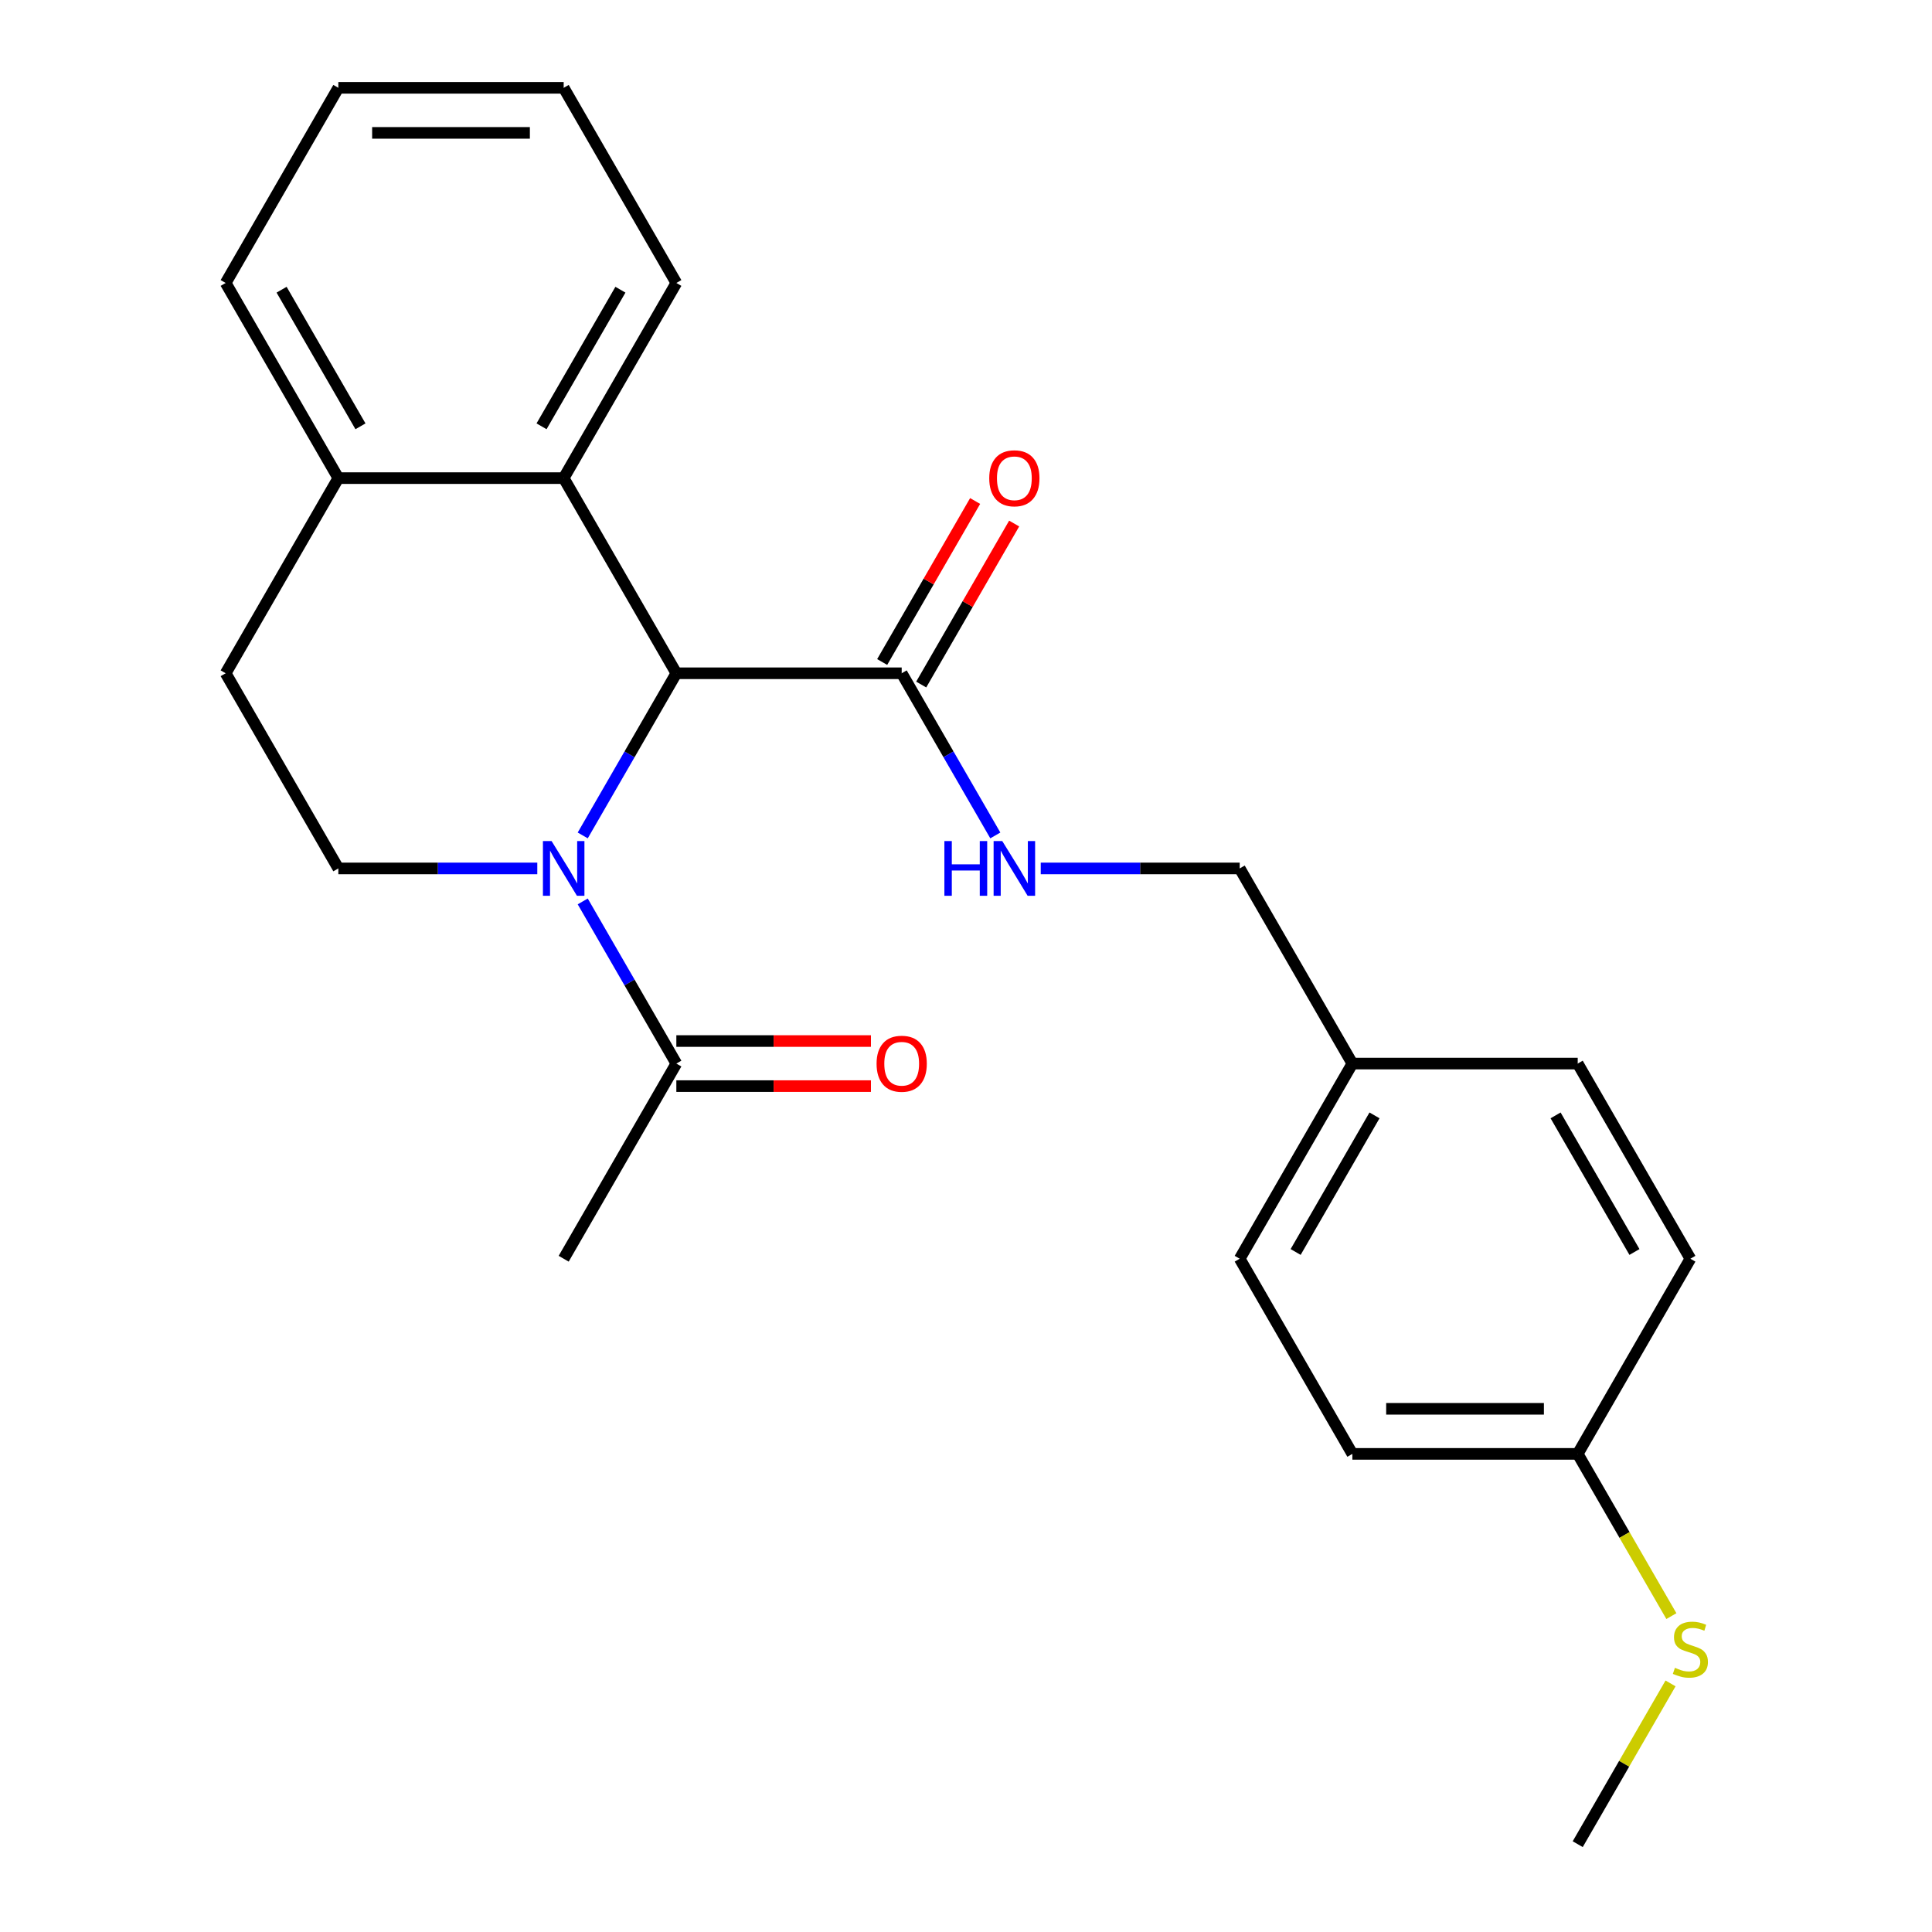 <?xml version='1.0' encoding='iso-8859-1'?>
<svg version='1.1' baseProfile='full'
              xmlns='http://www.w3.org/2000/svg'
                      xmlns:rdkit='http://www.rdkit.org/xml'
                      xmlns:xlink='http://www.w3.org/1999/xlink'
                  xml:space='preserve'
width='1000px' height='1000px' viewBox='0 0 1000 1000'>
<!-- END OF HEADER -->
<rect style='opacity:1.0;fill:#FFFFFF;stroke:none' width='1000' height='1000' x='0' y='0'> </rect>
<path class='bond-0' d='M 301.618,432.419 L 325.847,390.452' style='fill:none;fill-rule:evenodd;stroke:#0000FF;stroke-width:6px;stroke-linecap:butt;stroke-linejoin:miter;stroke-opacity:1' />
<path class='bond-0' d='M 325.847,390.452 L 350.077,348.485' style='fill:none;fill-rule:evenodd;stroke:#000000;stroke-width:6px;stroke-linecap:butt;stroke-linejoin:miter;stroke-opacity:1' />
<path class='bond-2' d='M 301.618,466.571 L 325.847,508.538' style='fill:none;fill-rule:evenodd;stroke:#0000FF;stroke-width:6px;stroke-linecap:butt;stroke-linejoin:miter;stroke-opacity:1' />
<path class='bond-2' d='M 325.847,508.538 L 350.077,550.505' style='fill:none;fill-rule:evenodd;stroke:#000000;stroke-width:6px;stroke-linecap:butt;stroke-linejoin:miter;stroke-opacity:1' />
<path class='bond-4' d='M 278.103,449.495 L 226.613,449.495' style='fill:none;fill-rule:evenodd;stroke:#0000FF;stroke-width:6px;stroke-linecap:butt;stroke-linejoin:miter;stroke-opacity:1' />
<path class='bond-4' d='M 226.613,449.495 L 175.123,449.495' style='fill:none;fill-rule:evenodd;stroke:#000000;stroke-width:6px;stroke-linecap:butt;stroke-linejoin:miter;stroke-opacity:1' />
<path class='bond-1' d='M 350.077,348.485 L 466.714,348.485' style='fill:none;fill-rule:evenodd;stroke:#000000;stroke-width:6px;stroke-linecap:butt;stroke-linejoin:miter;stroke-opacity:1' />
<path class='bond-3' d='M 350.077,348.485 L 291.759,247.475' style='fill:none;fill-rule:evenodd;stroke:#000000;stroke-width:6px;stroke-linecap:butt;stroke-linejoin:miter;stroke-opacity:1' />
<path class='bond-5' d='M 466.714,348.485 L 490.943,390.452' style='fill:none;fill-rule:evenodd;stroke:#000000;stroke-width:6px;stroke-linecap:butt;stroke-linejoin:miter;stroke-opacity:1' />
<path class='bond-5' d='M 490.943,390.452 L 515.173,432.419' style='fill:none;fill-rule:evenodd;stroke:#0000FF;stroke-width:6px;stroke-linecap:butt;stroke-linejoin:miter;stroke-opacity:1' />
<path class='bond-7' d='M 476.815,354.317 L 500.871,312.65' style='fill:none;fill-rule:evenodd;stroke:#000000;stroke-width:6px;stroke-linecap:butt;stroke-linejoin:miter;stroke-opacity:1' />
<path class='bond-7' d='M 500.871,312.65 L 524.928,270.982' style='fill:none;fill-rule:evenodd;stroke:#FF0000;stroke-width:6px;stroke-linecap:butt;stroke-linejoin:miter;stroke-opacity:1' />
<path class='bond-7' d='M 456.613,342.653 L 480.669,300.986' style='fill:none;fill-rule:evenodd;stroke:#000000;stroke-width:6px;stroke-linecap:butt;stroke-linejoin:miter;stroke-opacity:1' />
<path class='bond-7' d='M 480.669,300.986 L 504.726,259.319' style='fill:none;fill-rule:evenodd;stroke:#FF0000;stroke-width:6px;stroke-linecap:butt;stroke-linejoin:miter;stroke-opacity:1' />
<path class='bond-8' d='M 350.077,562.169 L 400.437,562.169' style='fill:none;fill-rule:evenodd;stroke:#000000;stroke-width:6px;stroke-linecap:butt;stroke-linejoin:miter;stroke-opacity:1' />
<path class='bond-8' d='M 400.437,562.169 L 450.798,562.169' style='fill:none;fill-rule:evenodd;stroke:#FF0000;stroke-width:6px;stroke-linecap:butt;stroke-linejoin:miter;stroke-opacity:1' />
<path class='bond-8' d='M 350.077,538.841 L 400.437,538.841' style='fill:none;fill-rule:evenodd;stroke:#000000;stroke-width:6px;stroke-linecap:butt;stroke-linejoin:miter;stroke-opacity:1' />
<path class='bond-8' d='M 400.437,538.841 L 450.798,538.841' style='fill:none;fill-rule:evenodd;stroke:#FF0000;stroke-width:6px;stroke-linecap:butt;stroke-linejoin:miter;stroke-opacity:1' />
<path class='bond-19' d='M 350.077,550.505 L 291.759,651.515' style='fill:none;fill-rule:evenodd;stroke:#000000;stroke-width:6px;stroke-linecap:butt;stroke-linejoin:miter;stroke-opacity:1' />
<path class='bond-18' d='M 291.759,247.475 L 350.077,146.465' style='fill:none;fill-rule:evenodd;stroke:#000000;stroke-width:6px;stroke-linecap:butt;stroke-linejoin:miter;stroke-opacity:1' />
<path class='bond-18' d='M 280.305,220.66 L 321.127,149.953' style='fill:none;fill-rule:evenodd;stroke:#000000;stroke-width:6px;stroke-linecap:butt;stroke-linejoin:miter;stroke-opacity:1' />
<path class='bond-24' d='M 291.759,247.475 L 175.123,247.475' style='fill:none;fill-rule:evenodd;stroke:#000000;stroke-width:6px;stroke-linecap:butt;stroke-linejoin:miter;stroke-opacity:1' />
<path class='bond-9' d='M 175.123,449.495 L 116.804,348.485' style='fill:none;fill-rule:evenodd;stroke:#000000;stroke-width:6px;stroke-linecap:butt;stroke-linejoin:miter;stroke-opacity:1' />
<path class='bond-10' d='M 538.688,449.495 L 590.178,449.495' style='fill:none;fill-rule:evenodd;stroke:#0000FF;stroke-width:6px;stroke-linecap:butt;stroke-linejoin:miter;stroke-opacity:1' />
<path class='bond-10' d='M 590.178,449.495 L 641.668,449.495' style='fill:none;fill-rule:evenodd;stroke:#000000;stroke-width:6px;stroke-linecap:butt;stroke-linejoin:miter;stroke-opacity:1' />
<path class='bond-6' d='M 175.123,247.475 L 116.804,348.485' style='fill:none;fill-rule:evenodd;stroke:#000000;stroke-width:6px;stroke-linecap:butt;stroke-linejoin:miter;stroke-opacity:1' />
<path class='bond-20' d='M 175.123,247.475 L 116.804,146.465' style='fill:none;fill-rule:evenodd;stroke:#000000;stroke-width:6px;stroke-linecap:butt;stroke-linejoin:miter;stroke-opacity:1' />
<path class='bond-20' d='M 186.577,220.66 L 145.754,149.953' style='fill:none;fill-rule:evenodd;stroke:#000000;stroke-width:6px;stroke-linecap:butt;stroke-linejoin:miter;stroke-opacity:1' />
<path class='bond-12' d='M 641.668,449.495 L 699.986,550.505' style='fill:none;fill-rule:evenodd;stroke:#000000;stroke-width:6px;stroke-linecap:butt;stroke-linejoin:miter;stroke-opacity:1' />
<path class='bond-11' d='M 816.623,752.525 L 699.986,752.525' style='fill:none;fill-rule:evenodd;stroke:#000000;stroke-width:6px;stroke-linecap:butt;stroke-linejoin:miter;stroke-opacity:1' />
<path class='bond-11' d='M 799.127,729.198 L 717.482,729.198' style='fill:none;fill-rule:evenodd;stroke:#000000;stroke-width:6px;stroke-linecap:butt;stroke-linejoin:miter;stroke-opacity:1' />
<path class='bond-13' d='M 816.623,752.525 L 840.864,794.512' style='fill:none;fill-rule:evenodd;stroke:#000000;stroke-width:6px;stroke-linecap:butt;stroke-linejoin:miter;stroke-opacity:1' />
<path class='bond-13' d='M 840.864,794.512 L 865.105,836.499' style='fill:none;fill-rule:evenodd;stroke:#CCCC00;stroke-width:6px;stroke-linecap:butt;stroke-linejoin:miter;stroke-opacity:1' />
<path class='bond-26' d='M 816.623,752.525 L 874.941,651.515' style='fill:none;fill-rule:evenodd;stroke:#000000;stroke-width:6px;stroke-linecap:butt;stroke-linejoin:miter;stroke-opacity:1' />
<path class='bond-16' d='M 699.986,550.505 L 816.623,550.505' style='fill:none;fill-rule:evenodd;stroke:#000000;stroke-width:6px;stroke-linecap:butt;stroke-linejoin:miter;stroke-opacity:1' />
<path class='bond-17' d='M 699.986,550.505 L 641.668,651.515' style='fill:none;fill-rule:evenodd;stroke:#000000;stroke-width:6px;stroke-linecap:butt;stroke-linejoin:miter;stroke-opacity:1' />
<path class='bond-17' d='M 711.441,577.32 L 670.618,648.027' style='fill:none;fill-rule:evenodd;stroke:#000000;stroke-width:6px;stroke-linecap:butt;stroke-linejoin:miter;stroke-opacity:1' />
<path class='bond-21' d='M 864.667,871.331 L 840.645,912.938' style='fill:none;fill-rule:evenodd;stroke:#CCCC00;stroke-width:6px;stroke-linecap:butt;stroke-linejoin:miter;stroke-opacity:1' />
<path class='bond-21' d='M 840.645,912.938 L 816.623,954.545' style='fill:none;fill-rule:evenodd;stroke:#000000;stroke-width:6px;stroke-linecap:butt;stroke-linejoin:miter;stroke-opacity:1' />
<path class='bond-14' d='M 874.941,651.515 L 816.623,550.505' style='fill:none;fill-rule:evenodd;stroke:#000000;stroke-width:6px;stroke-linecap:butt;stroke-linejoin:miter;stroke-opacity:1' />
<path class='bond-14' d='M 845.991,648.027 L 805.169,577.32' style='fill:none;fill-rule:evenodd;stroke:#000000;stroke-width:6px;stroke-linecap:butt;stroke-linejoin:miter;stroke-opacity:1' />
<path class='bond-15' d='M 699.986,752.525 L 641.668,651.515' style='fill:none;fill-rule:evenodd;stroke:#000000;stroke-width:6px;stroke-linecap:butt;stroke-linejoin:miter;stroke-opacity:1' />
<path class='bond-22' d='M 350.077,146.465 L 291.759,45.455' style='fill:none;fill-rule:evenodd;stroke:#000000;stroke-width:6px;stroke-linecap:butt;stroke-linejoin:miter;stroke-opacity:1' />
<path class='bond-23' d='M 116.804,146.465 L 175.123,45.455' style='fill:none;fill-rule:evenodd;stroke:#000000;stroke-width:6px;stroke-linecap:butt;stroke-linejoin:miter;stroke-opacity:1' />
<path class='bond-25' d='M 291.759,45.455 L 175.123,45.455' style='fill:none;fill-rule:evenodd;stroke:#000000;stroke-width:6px;stroke-linecap:butt;stroke-linejoin:miter;stroke-opacity:1' />
<path class='bond-25' d='M 274.264,68.782 L 192.618,68.782' style='fill:none;fill-rule:evenodd;stroke:#000000;stroke-width:6px;stroke-linecap:butt;stroke-linejoin:miter;stroke-opacity:1' />
<path  class='atom-0' d='M 285.499 435.335
L 294.779 450.335
Q 295.699 451.815, 297.179 454.495
Q 298.659 457.175, 298.739 457.335
L 298.739 435.335
L 302.499 435.335
L 302.499 463.655
L 298.619 463.655
L 288.659 447.255
Q 287.499 445.335, 286.259 443.135
Q 285.059 440.935, 284.699 440.255
L 284.699 463.655
L 281.019 463.655
L 281.019 435.335
L 285.499 435.335
' fill='#0000FF'/>
<path  class='atom-6' d='M 488.812 435.335
L 492.652 435.335
L 492.652 447.375
L 507.132 447.375
L 507.132 435.335
L 510.972 435.335
L 510.972 463.655
L 507.132 463.655
L 507.132 450.575
L 492.652 450.575
L 492.652 463.655
L 488.812 463.655
L 488.812 435.335
' fill='#0000FF'/>
<path  class='atom-6' d='M 518.772 435.335
L 528.052 450.335
Q 528.972 451.815, 530.452 454.495
Q 531.932 457.175, 532.012 457.335
L 532.012 435.335
L 535.772 435.335
L 535.772 463.655
L 531.892 463.655
L 521.932 447.255
Q 520.772 445.335, 519.532 443.135
Q 518.332 440.935, 517.972 440.255
L 517.972 463.655
L 514.292 463.655
L 514.292 435.335
L 518.772 435.335
' fill='#0000FF'/>
<path  class='atom-8' d='M 512.032 247.555
Q 512.032 240.755, 515.392 236.955
Q 518.752 233.155, 525.032 233.155
Q 531.312 233.155, 534.672 236.955
Q 538.032 240.755, 538.032 247.555
Q 538.032 254.435, 534.632 258.355
Q 531.232 262.235, 525.032 262.235
Q 518.792 262.235, 515.392 258.355
Q 512.032 254.475, 512.032 247.555
M 525.032 259.035
Q 529.352 259.035, 531.672 256.155
Q 534.032 253.235, 534.032 247.555
Q 534.032 241.995, 531.672 239.195
Q 529.352 236.355, 525.032 236.355
Q 520.712 236.355, 518.352 239.155
Q 516.032 241.955, 516.032 247.555
Q 516.032 253.275, 518.352 256.155
Q 520.712 259.035, 525.032 259.035
' fill='#FF0000'/>
<path  class='atom-9' d='M 453.714 550.585
Q 453.714 543.785, 457.074 539.985
Q 460.434 536.185, 466.714 536.185
Q 472.994 536.185, 476.354 539.985
Q 479.714 543.785, 479.714 550.585
Q 479.714 557.465, 476.314 561.385
Q 472.914 565.265, 466.714 565.265
Q 460.474 565.265, 457.074 561.385
Q 453.714 557.505, 453.714 550.585
M 466.714 562.065
Q 471.034 562.065, 473.354 559.185
Q 475.714 556.265, 475.714 550.585
Q 475.714 545.025, 473.354 542.225
Q 471.034 539.385, 466.714 539.385
Q 462.394 539.385, 460.034 542.185
Q 457.714 544.985, 457.714 550.585
Q 457.714 556.305, 460.034 559.185
Q 462.394 562.065, 466.714 562.065
' fill='#FF0000'/>
<path  class='atom-14' d='M 866.941 863.255
Q 867.261 863.375, 868.581 863.935
Q 869.901 864.495, 871.341 864.855
Q 872.821 865.175, 874.261 865.175
Q 876.941 865.175, 878.501 863.895
Q 880.061 862.575, 880.061 860.295
Q 880.061 858.735, 879.261 857.775
Q 878.501 856.815, 877.301 856.295
Q 876.101 855.775, 874.101 855.175
Q 871.581 854.415, 870.061 853.695
Q 868.581 852.975, 867.501 851.455
Q 866.461 849.935, 866.461 847.375
Q 866.461 843.815, 868.861 841.615
Q 871.301 839.415, 876.101 839.415
Q 879.381 839.415, 883.101 840.975
L 882.181 844.055
Q 878.781 842.655, 876.221 842.655
Q 873.461 842.655, 871.941 843.815
Q 870.421 844.935, 870.461 846.895
Q 870.461 848.415, 871.221 849.335
Q 872.021 850.255, 873.141 850.775
Q 874.301 851.295, 876.221 851.895
Q 878.781 852.695, 880.301 853.495
Q 881.821 854.295, 882.901 855.935
Q 884.021 857.535, 884.021 860.295
Q 884.021 864.215, 881.381 866.335
Q 878.781 868.415, 874.421 868.415
Q 871.901 868.415, 869.981 867.855
Q 868.101 867.335, 865.861 866.415
L 866.941 863.255
' fill='#CCCC00'/>
</svg>
